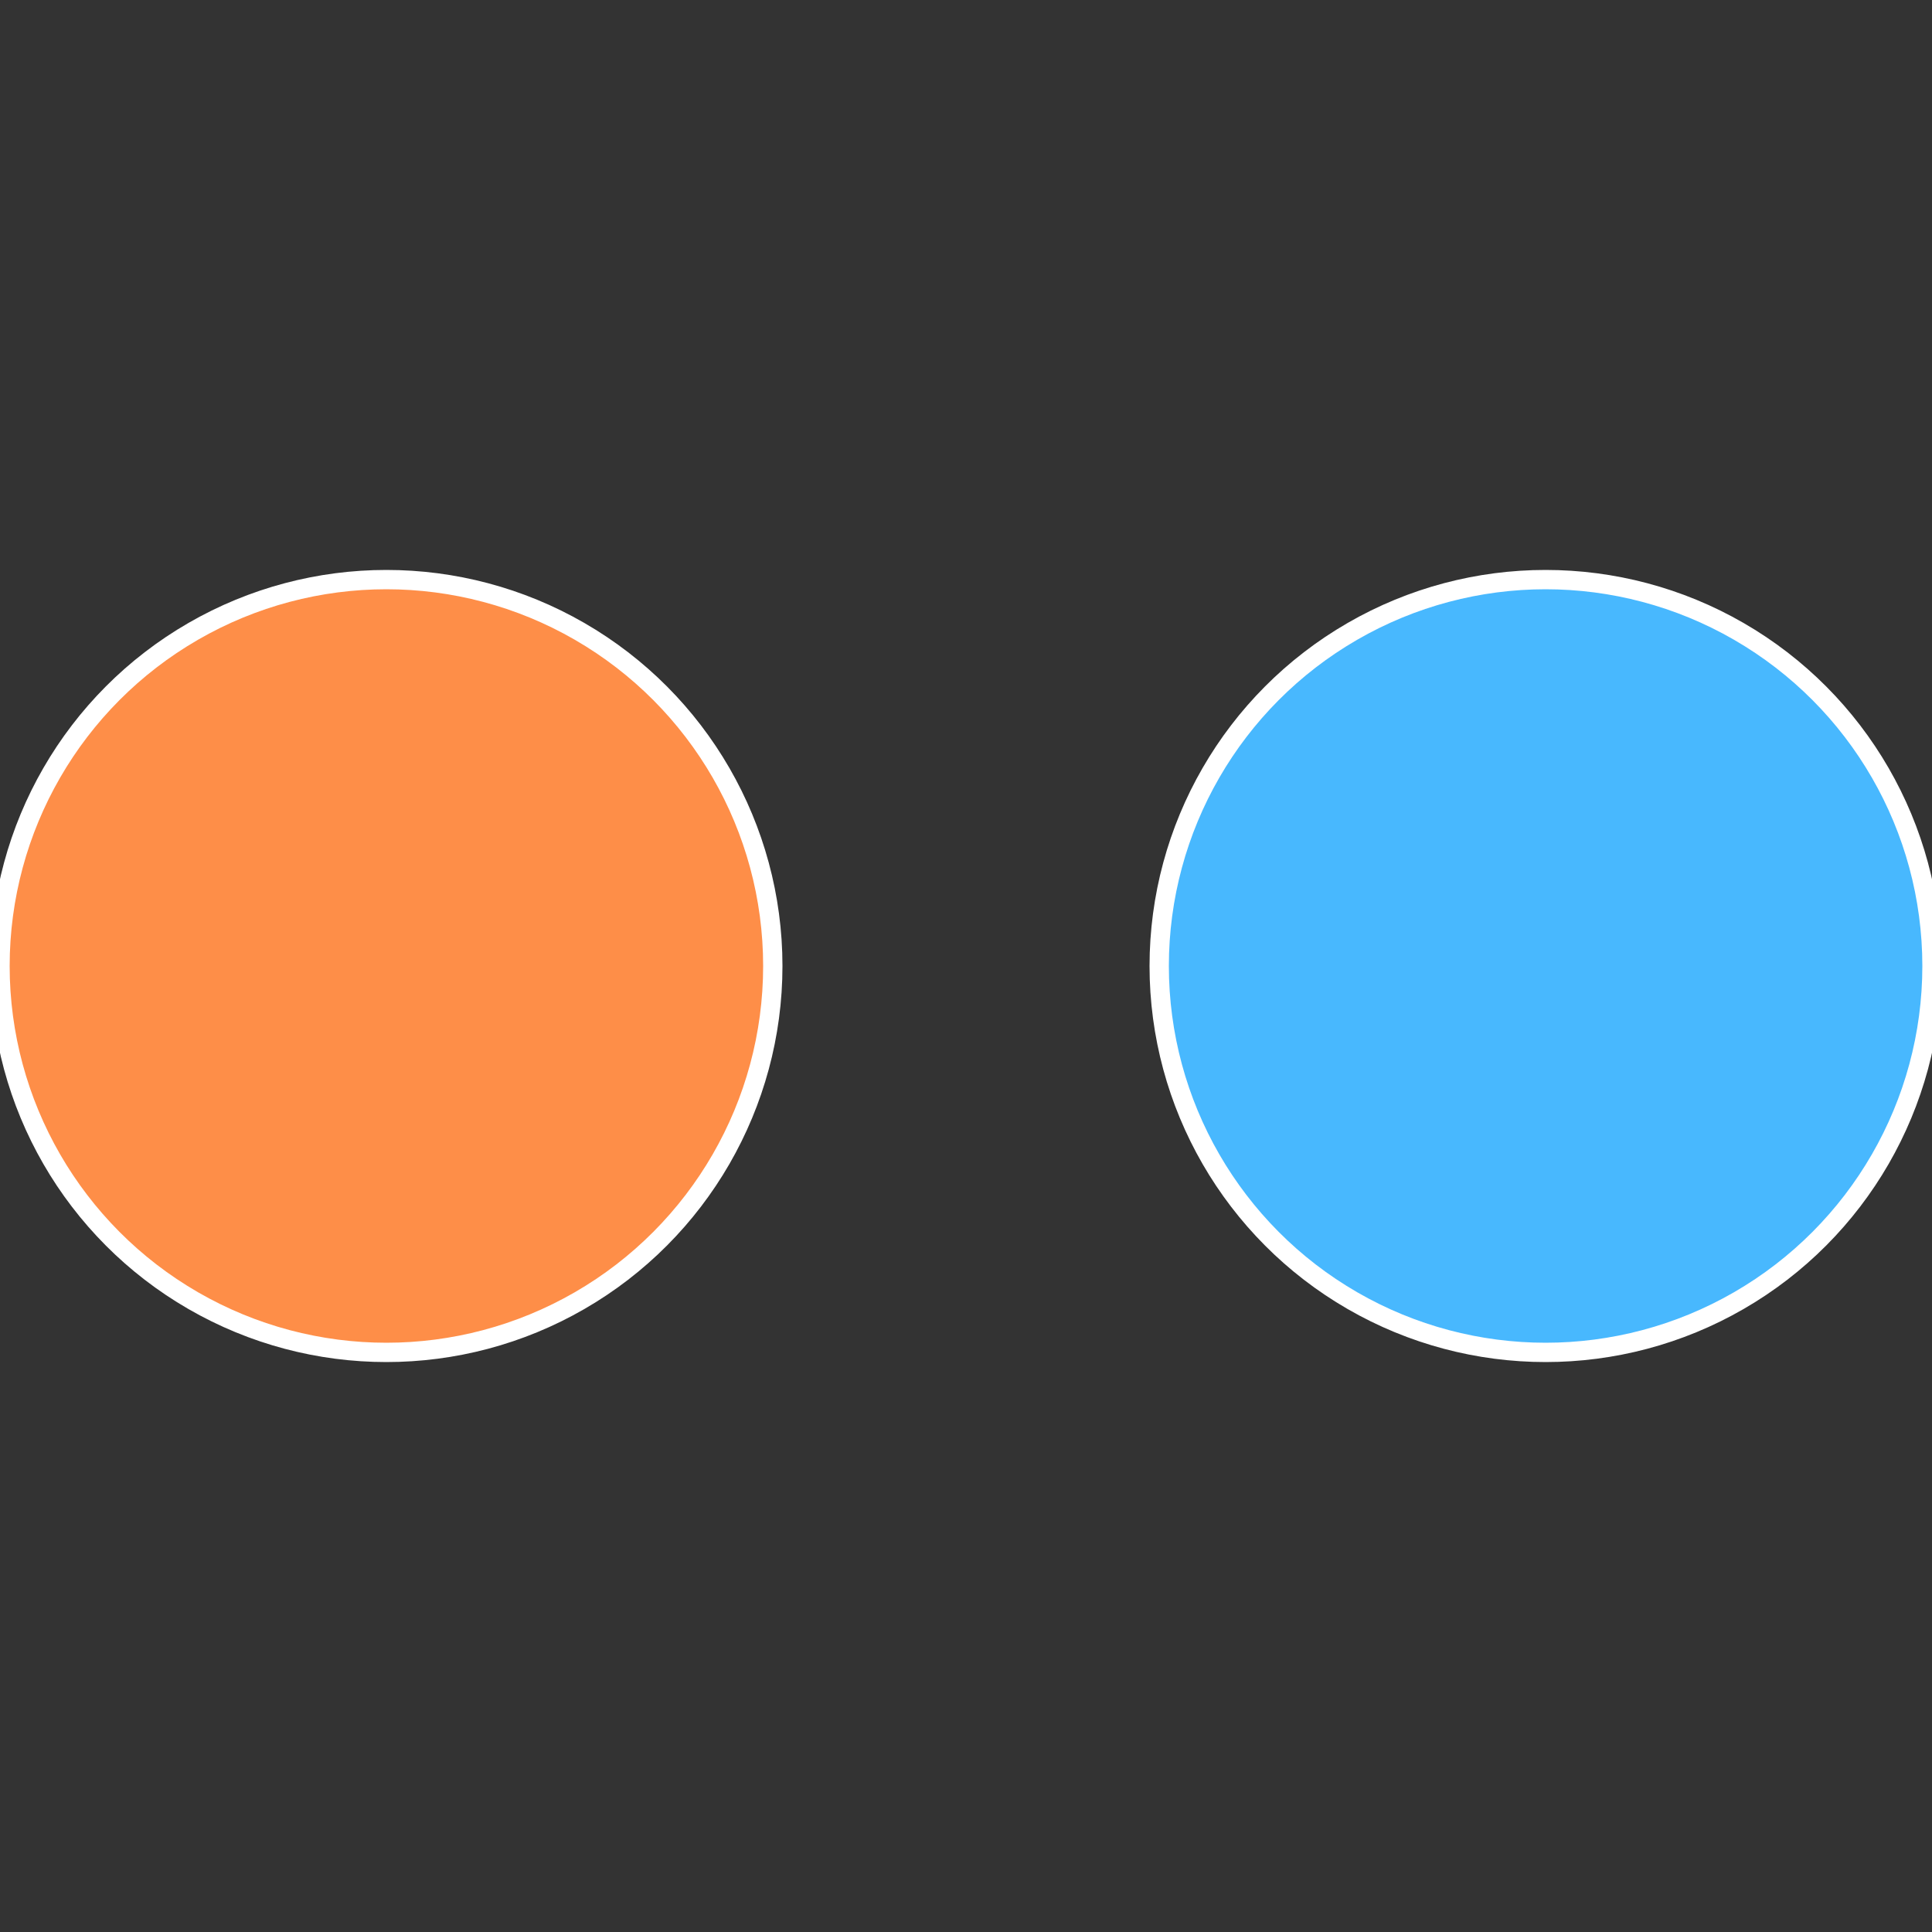 <?xml version="1.0" standalone="no"?>
<svg width="500" height="500" viewBox="-1 -1 2 2" xmlns="http://www.w3.org/2000/svg">
 
                <rect x="-1" y="-1" width="2" height="2" fill="#333333" stroke="none"/>
 
                <circle cx="0.6" cy="0" r="0.4" fill="#48b8fe" stroke="#fff" stroke-width="1%" />
             
                <circle cx="-0.6" cy="7.3478807948841E-17" r="0.4" fill="#fe8e48" stroke="#fff" stroke-width="1%" />
            </svg>
